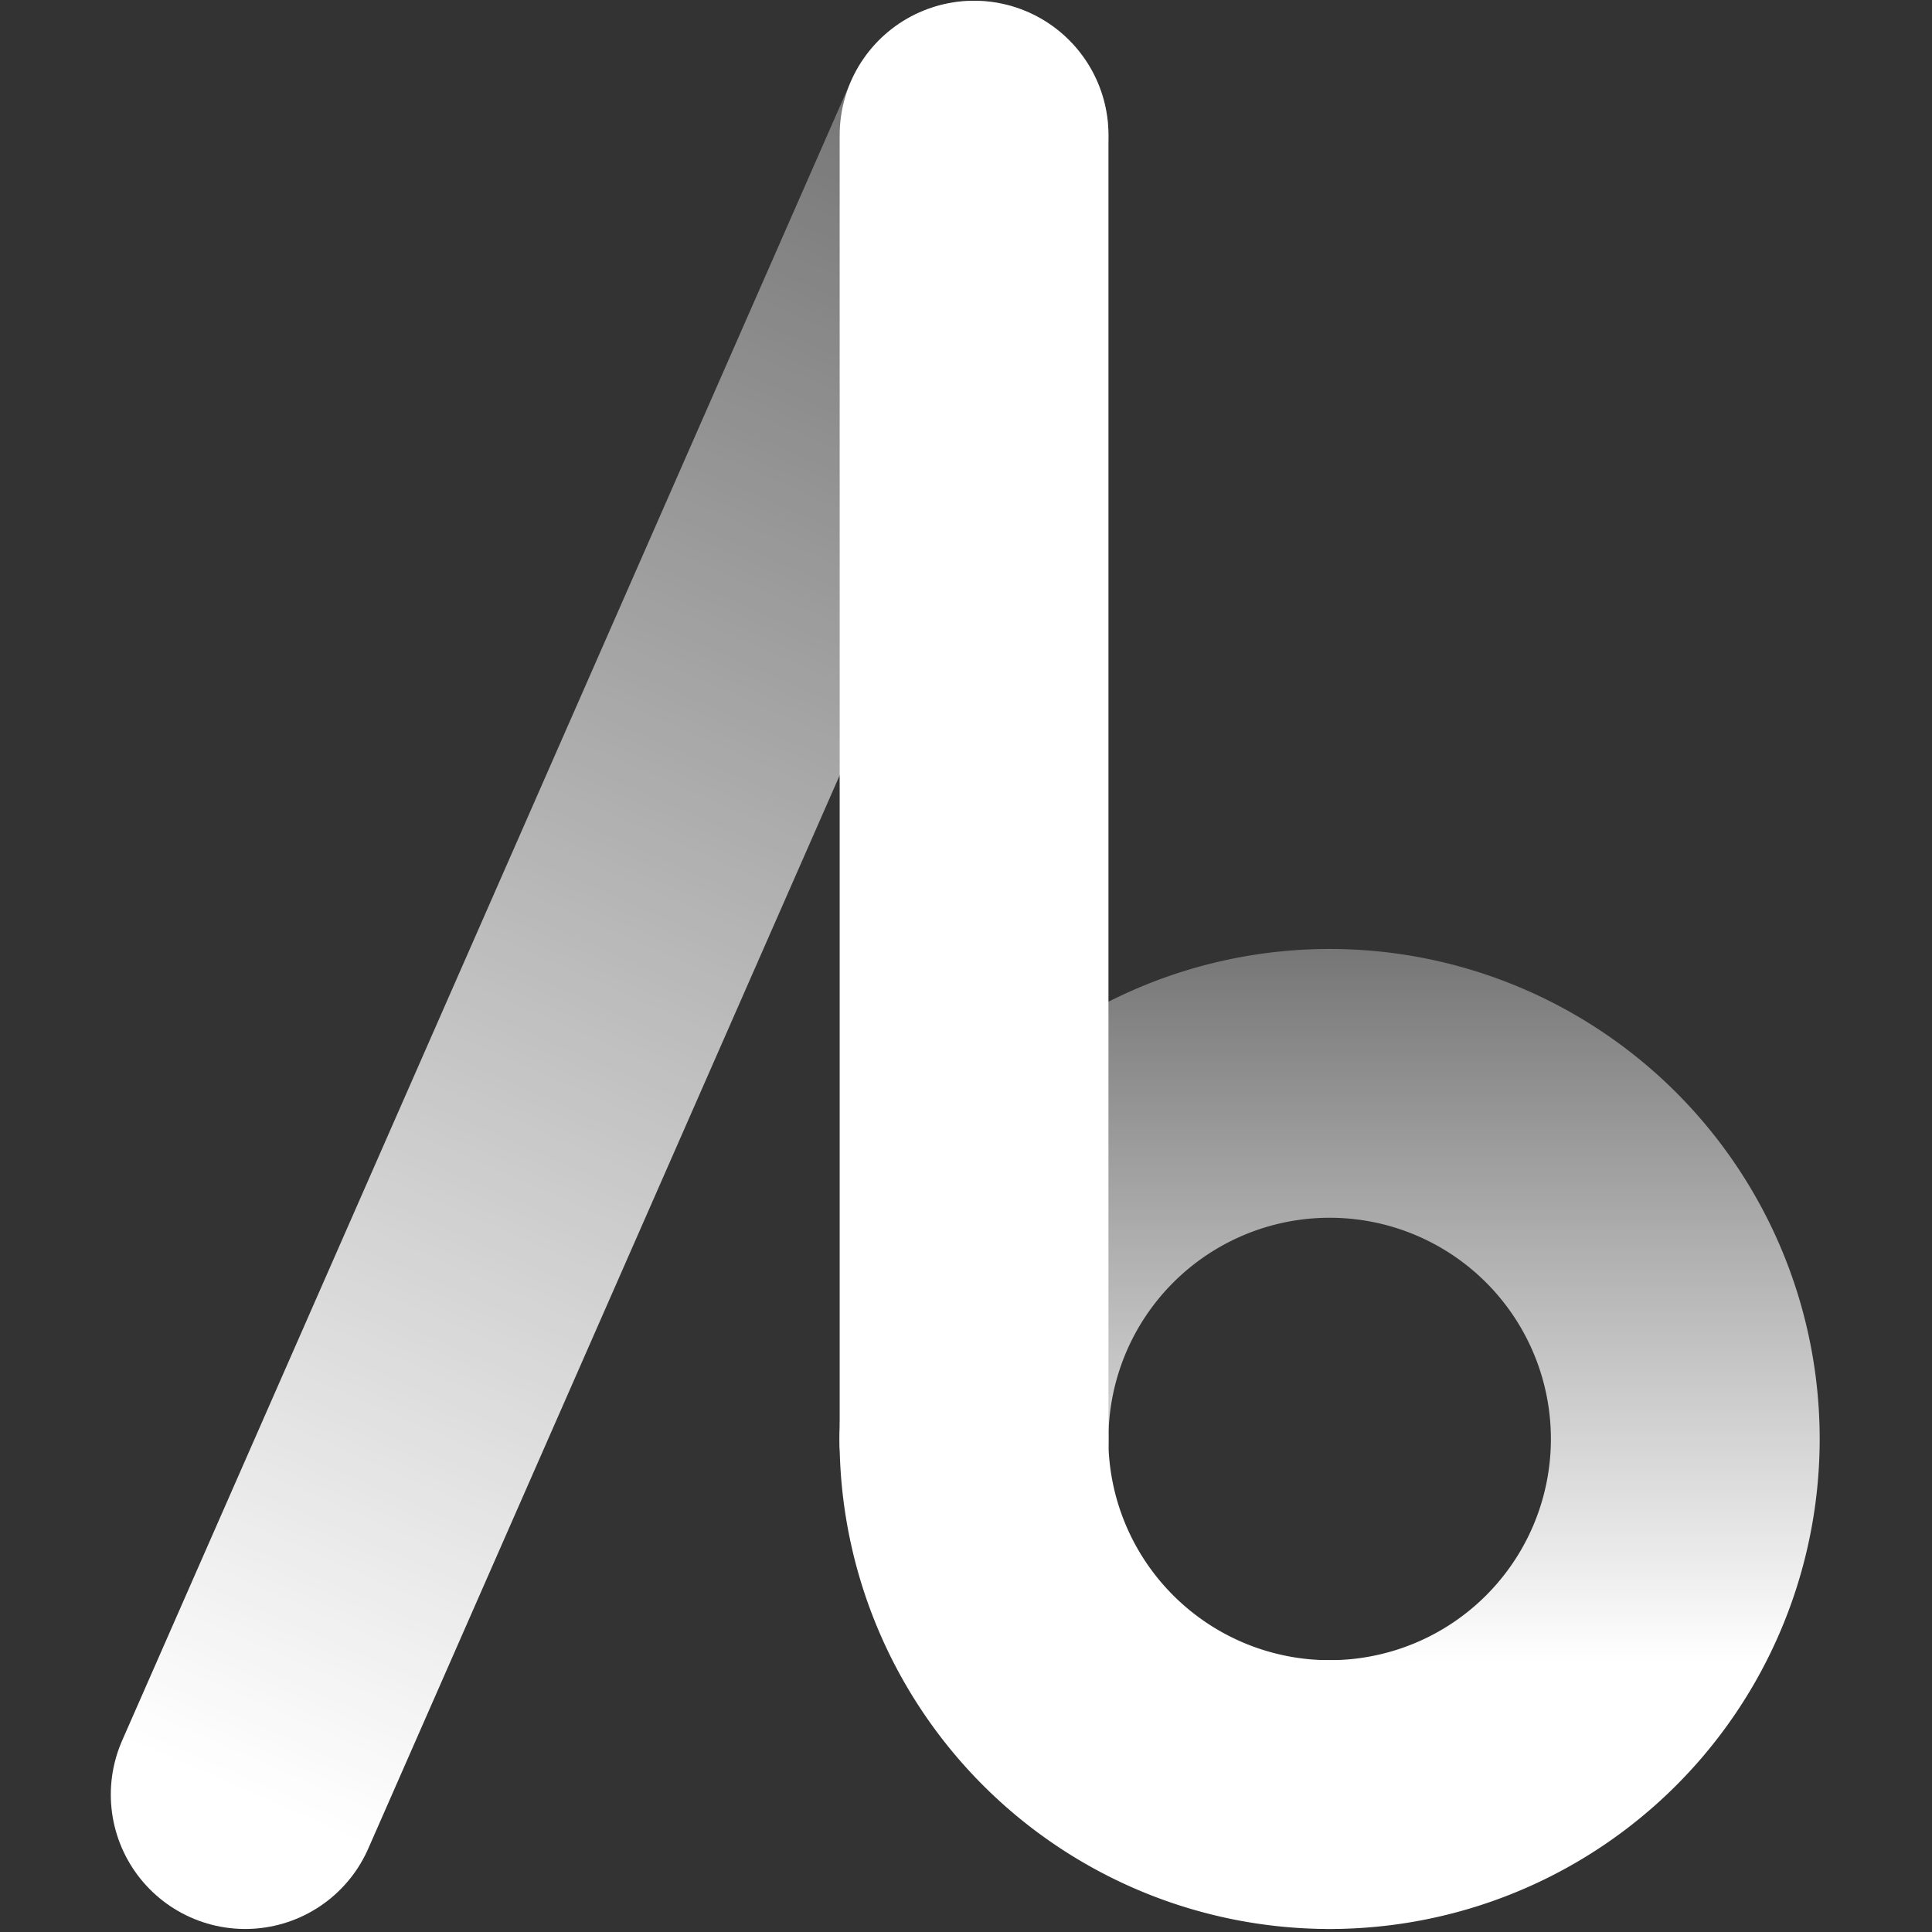 <?xml version="1.0" encoding="UTF-8" standalone="no"?>
<svg
   id="svg897"
   version="1.1"
   viewBox="0 0 90.365 90.365"
   height="90.365mm"
   width="90.365mm"
   sodipodi:docname="logo-white.svg"
   inkscape:version="1.1 (c68e22c387, 2021-05-23)"
   xmlns:inkscape="http://www.inkscape.org/namespaces/inkscape"
   xmlns:sodipodi="http://sodipodi.sourceforge.net/DTD/sodipodi-0.dtd"
   xmlns:xlink="http://www.w3.org/1999/xlink"
   xmlns="http://www.w3.org/2000/svg"
   xmlns:svg="http://www.w3.org/2000/svg"
   xmlns:rdf="http://www.w3.org/1999/02/22-rdf-syntax-ns#"
   xmlns:cc="http://creativecommons.org/ns#"
   xmlns:dc="http://purl.org/dc/elements/1.1/">
  <rect x="0" y="0" width="90.365" height="90.365" fill="#333333" stroke="none"/>
  <sodipodi:namedview
     id="namedview55"
     pagecolor="#ffffff"
     bordercolor="#666666"
     borderopacity="1.0"
     inkscape:pageshadow="2"
     inkscape:pageopacity="0.0"
     inkscape:pagecheckerboard="0"
     inkscape:document-units="mm"
     showgrid="false"
     inkscape:zoom="1.7308228"
     inkscape:cx="50.842872"
     inkscape:cy="155.12854"
     inkscape:window-width="2400"
     inkscape:window-height="1261"
     inkscape:window-x="-9"
     inkscape:window-y="-9"
     inkscape:window-maximized="1"
     inkscape:current-layer="svg897" />
  <defs
     id="defs891">
    <linearGradient
       id="linearGradient2085">
      <stop
         style="stop-color:#ffffff;stop-opacity:1;"
         offset="0"
         id="stop2081" />
      <stop
         style="stop-color:#ffffff;stop-opacity:0.33"
         offset="1"
         id="stop2083" />
    </linearGradient>
    <linearGradient
       id="linearGradient1074">
      <stop
         style="stop-color:#ffffff;stop-opacity:1;"
         offset="0"
         id="stop1070" />
      <stop
         style="stop-color:#ffffff;stop-opacity:0.33"
         offset="1"
         id="stop1072" />
    </linearGradient>
    <linearGradient
       id="linearGradient1174">
      <stop
         id="stop1170"
         offset="0"
         style="stop-color:#673ab7;stop-opacity:1" />
      <stop
         id="stop1172"
         offset="1"
         style="stop-color:#2196f3;stop-opacity:1" />
    </linearGradient>
    <clipPath
       clipPathUnits="userSpaceOnUse"
       id="clipPath915">
      <path
         d="M 0,1.2207e-4 H 960 V 540 H 0 Z"
         id="path913"
         style="clip-rule:evenodd" />
    </clipPath>
    <clipPath
       clipPathUnits="userSpaceOnUse"
       id="clipPath925">
      <path
         d="M 1.4305e-5,0 H 960 V 540 H 1.4305e-5 Z"
         id="path923"
         style="clip-rule:evenodd" />
    </clipPath>
    <clipPath
       clipPathUnits="userSpaceOnUse"
       id="clipPath937">
      <path
         d="M 1.4305e-5,0 H 960 V 540 H 1.4305e-5 Z"
         id="path935"
         style="clip-rule:evenodd" />
    </clipPath>
    <clipPath
       clipPathUnits="userSpaceOnUse"
       id="clipPath949">
      <path
         d="M 1.4305e-5,0 H 960 V 540 H 1.4305e-5 Z"
         id="path947"
         style="clip-rule:evenodd" />
    </clipPath>
    <clipPath
       clipPathUnits="userSpaceOnUse"
       id="clipPath961">
      <path
         d="M 1.4305e-5,0 H 960 V 540 H 1.4305e-5 Z"
         id="path959"
         style="clip-rule:evenodd" />
    </clipPath>
    <clipPath
       clipPathUnits="userSpaceOnUse"
       id="clipPath973">
      <path
         d="M 1.4305e-5,0 H 960 V 540 H 1.4305e-5 Z"
         id="path971"
         style="clip-rule:evenodd" />
    </clipPath>
    <clipPath
       clipPathUnits="userSpaceOnUse"
       id="clipPath985">
      <path
         d="M 1.4305e-5,0 H 960 V 540 H 1.4305e-5 Z"
         id="path983"
         style="clip-rule:evenodd" />
    </clipPath>
    <clipPath
       clipPathUnits="userSpaceOnUse"
       id="clipPath997">
      <path
         d="M 1.4305e-5,0 H 960 V 540 H 1.4305e-5 Z"
         id="path995"
         style="clip-rule:evenodd" />
    </clipPath>
    <clipPath
       clipPathUnits="userSpaceOnUse"
       id="clipPath1009">
      <path
         d="M 1.4305e-5,0 H 960 V 540 H 1.4305e-5 Z"
         id="path1007"
         style="clip-rule:evenodd" />
    </clipPath>
    <clipPath
       clipPathUnits="userSpaceOnUse"
       id="clipPath1021">
      <path
         d="M 1.4305e-5,0 H 960 V 540 H 1.4305e-5 Z"
         id="path1019"
         style="clip-rule:evenodd" />
    </clipPath>
    <clipPath
       clipPathUnits="userSpaceOnUse"
       id="clipPath1035">
      <path
         d="M -4.343e-6,540 H 960 V 1.2207e-4 H -3.1529e-5"
         id="path1033"
         style="clip-rule:evenodd" />
    </clipPath>
    <clipPath
       clipPathUnits="userSpaceOnUse"
       id="clipPath1047">
      <path
         d="M 0,1.2207e-4 H 960 V 540 H 0 Z"
         id="path1045"
         style="clip-rule:evenodd" />
    </clipPath>
    <linearGradient
       gradientUnits="userSpaceOnUse"
       y2="179.52"
       x2="360.48"
       y1="540"
       x1="0"
       id="linearGradient1176"
       xlink:href="#linearGradient1174"
       gradientTransform="matrix(2.043,0,0,2.043,-2.7858006e-6,-563.254)" />
    <linearGradient
       y2="179.52"
       x2="360.48"
       y1="540"
       x1="0"
       gradientUnits="userSpaceOnUse"
       id="linearGradient1195"
       xlink:href="#linearGradient1174"
       gradientTransform="matrix(2.043,0,0,2.043,-2.7858006e-6,-563.254)" />
    <linearGradient
       y2="359.76"
       x2="360.48"
       y1="359.76"
       x1="0"
       gradientUnits="userSpaceOnUse"
       id="linearGradient1197"
       xlink:href="#linearGradient1174"
       gradientTransform="matrix(2.043,0,0,2.043,-2.7858006e-6,-563.254)" />
    <linearGradient
       xlink:href="#linearGradient1074"
       id="linearGradient1076"
       x1="65.33"
       y1="119.724"
       x2="73.465"
       y2="101.203"
       gradientUnits="userSpaceOnUse"
       gradientTransform="translate(12.524,11.245)" />
    <linearGradient
       xlink:href="#linearGradient2085"
       id="linearGradient2087"
       x1="77.434"
       y1="118.241"
       x2="77.434"
       y2="110.306"
       gradientUnits="userSpaceOnUse"
       gradientTransform="translate(12.524,11.245)" />
  </defs>
  <g
     transform="translate(-18.402,-18.402)"
     style="opacity:0.75"
     id="layer2" />
  <g
     id="g11997"
     transform="matrix(4.174,0,0,4.174,-307.969,-462.806)">
    <g
       id="g19996"
       transform="matrix(1.004,0,0,1.004,-0.351,-0.505)">
      <g
         id="g2782"
         transform="translate(-1.28)">
        <path
           style="fill:none;stroke:#ffffff;stroke-width:3;stroke-linecap:round;stroke-linejoin:round;stroke-miterlimit:4;stroke-dasharray:none;stroke-opacity:1"
           d="m 85.99,112.448 v 14.595"
           id="path18636" />
        <path
           style="fill:none;fill-opacity:1;stroke:url(#linearGradient1076);stroke-width:3;stroke-linecap:round;stroke-linejoin:round;stroke-miterlimit:4;stroke-dasharray:none;stroke-opacity:1"
           d="m 85.99,112.448 -8.135,18.521"
           id="path16059" />
        <path
           id="path5606-0"
           style="fill:none;stroke:#ffffff;stroke-width:3;stroke-linecap:round;stroke-linejoin:round"
           d="M 89.958,130.969 A 3.969,3.969 0 0 1 87.152,129.806 3.969,3.969 0 0 1 85.989,127" />
        <path
           id="path5606-0-0"
           style="fill:none;stroke:url(#linearGradient2087);stroke-width:3;stroke-linecap:round;stroke-linejoin:round"
           d="m 85.99,127 a 3.969,3.969 0 0 1 3.969,-3.969 3.969,3.969 0 0 1 3.969,3.969 3.969,3.969 0 0 1 -3.969,3.969" />
      </g>
    </g>
  </g>
</svg>
